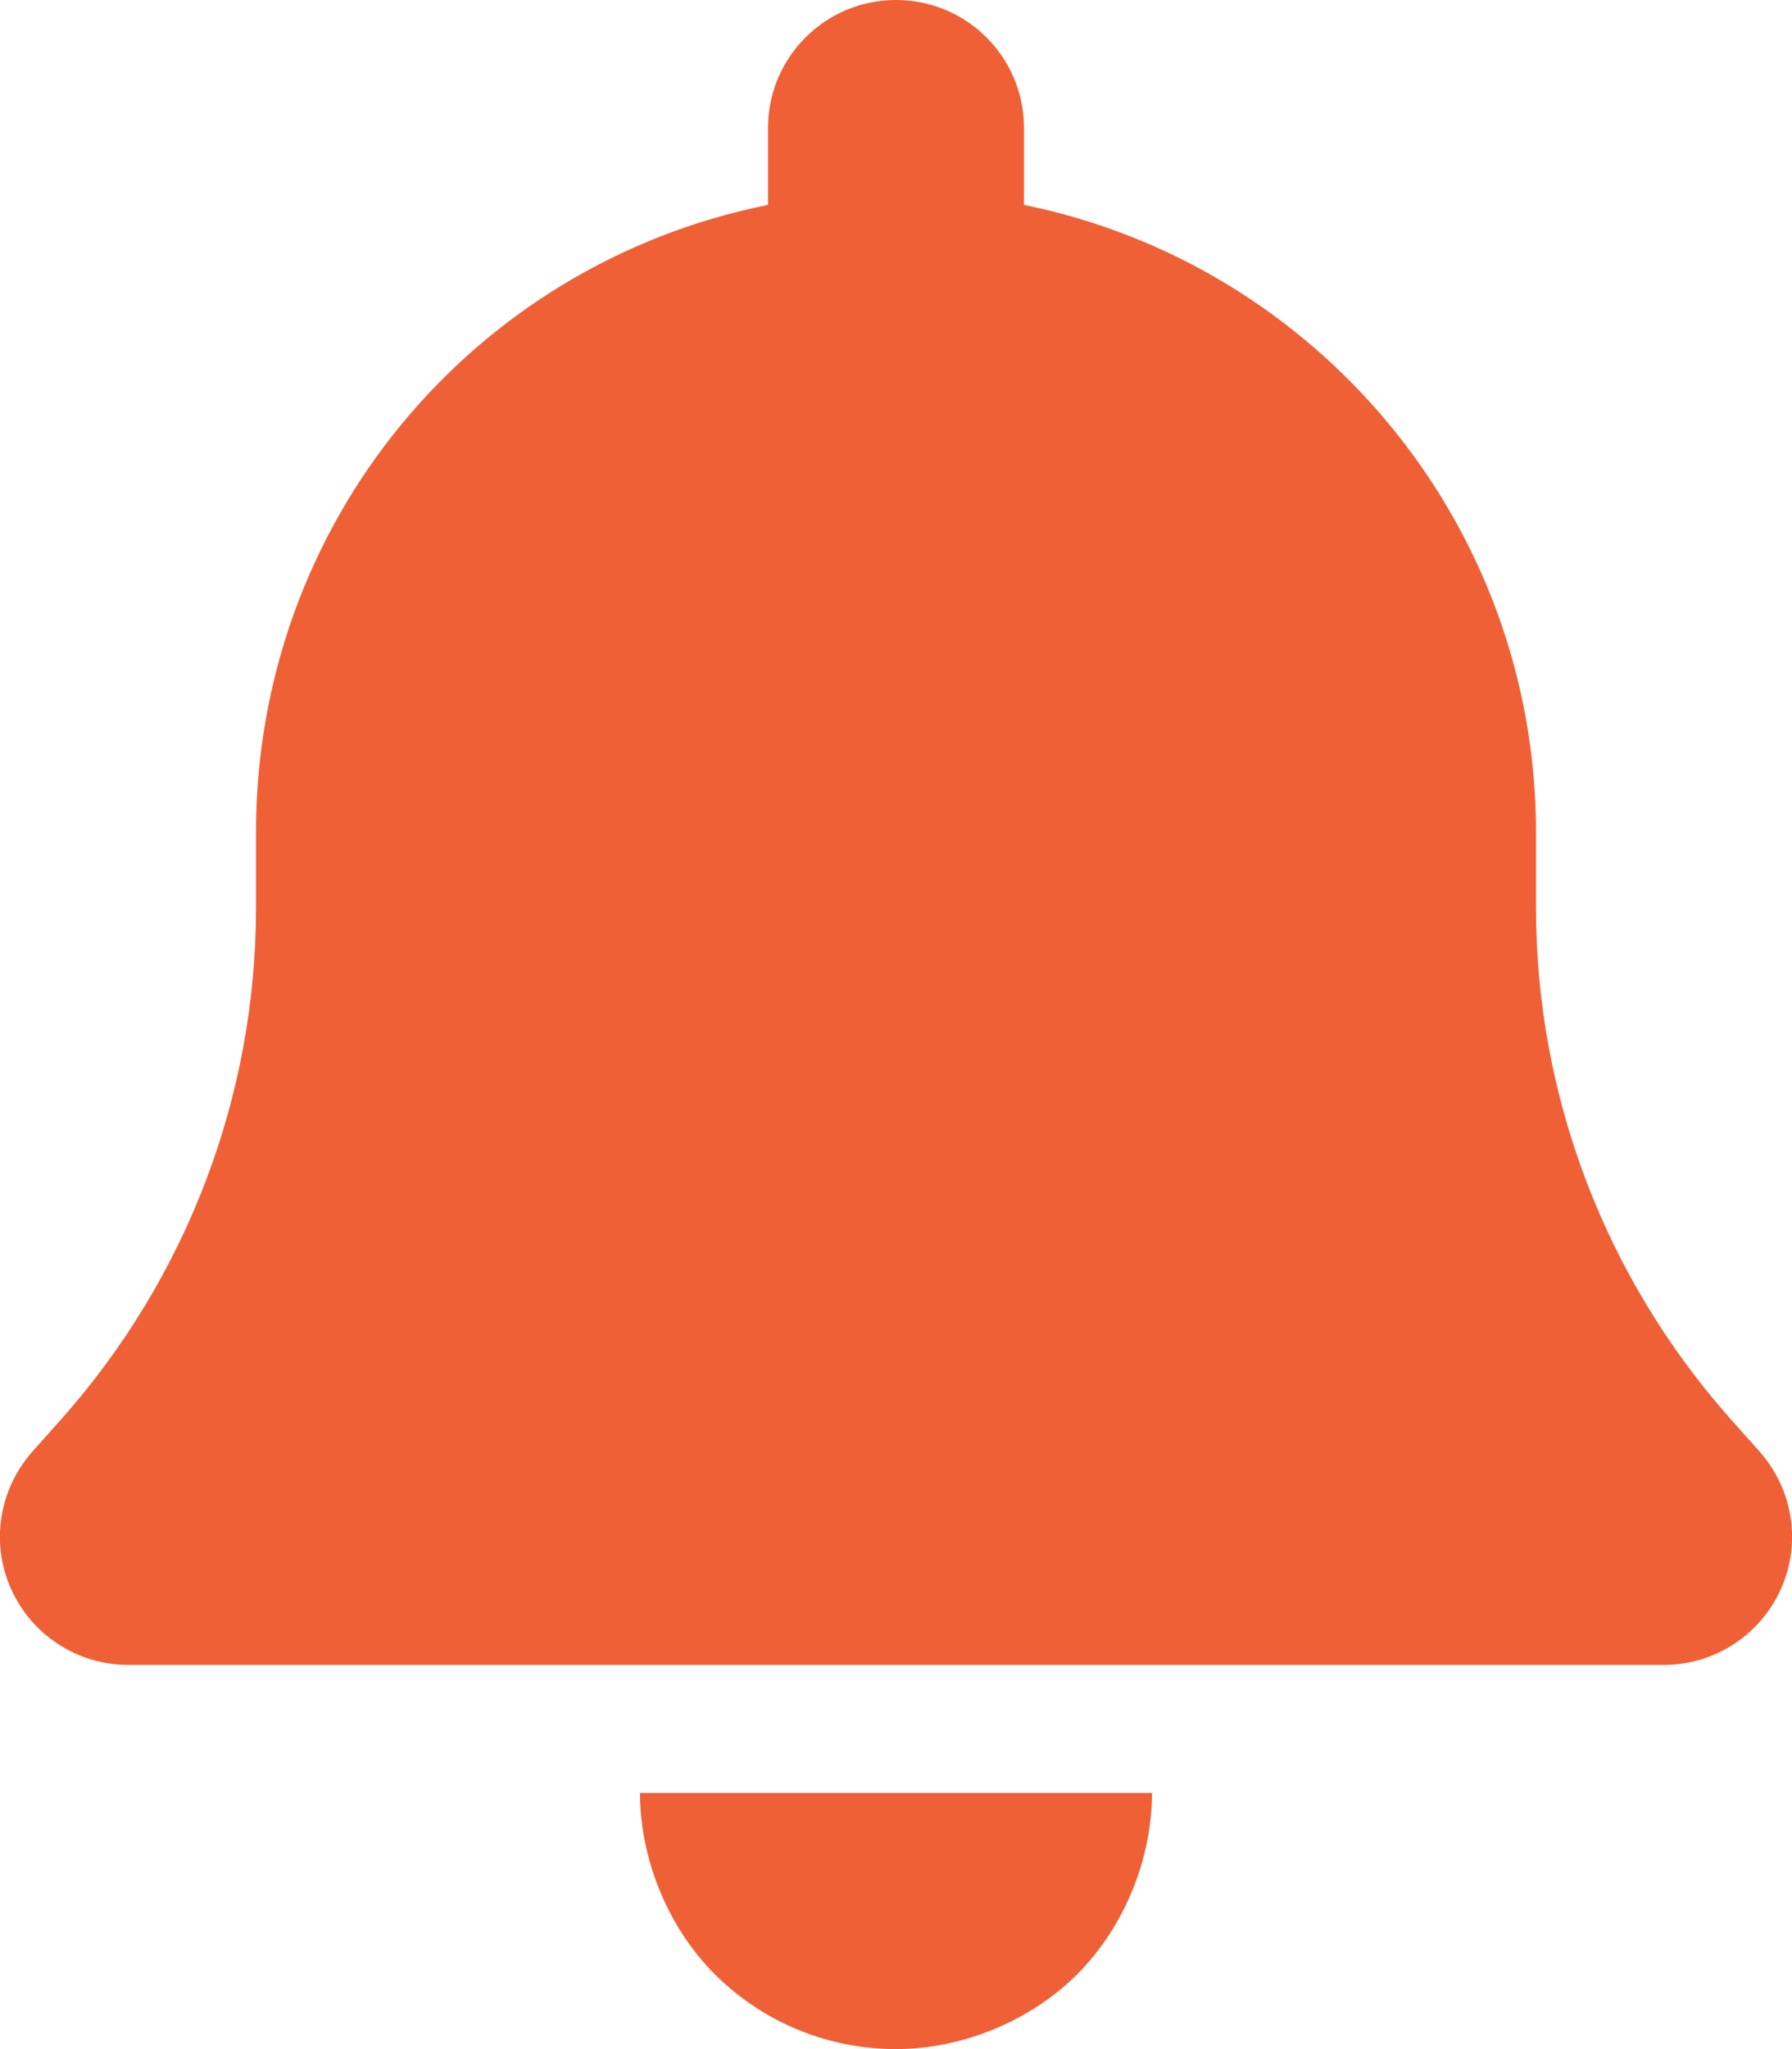 <?xml version="1.0" encoding="utf-8"?>
<!-- Generator: Adobe Illustrator 26.0.0, SVG Export Plug-In . SVG Version: 6.00 Build 0)  -->
<svg version="1.1" id="Calque_1" xmlns="http://www.w3.org/2000/svg" xmlns:xlink="http://www.w3.org/1999/xlink" x="0px" y="0px"
	 viewBox="0 0 448 512" style="enable-background:new 0 0 448 512;" xml:space="preserve">
<style type="text/css">
	.st0{fill:#F06036;}
</style>
<path class="st0" d="M256,32v19.2C329,66,384,130.6,384,208v18.8c0,47.1,17.3,92.4,48.5,127.6l7.4,8.3c8.4,9.5,10.5,22.9,5.3,34.4
	C440,408.6,428.6,416,416,416H32c-12.6,0-24-7.4-29.2-18.9s-3.1-24.9,5.3-34.4l7.4-8.3C46.7,319.2,64,273.9,64,226.8V208
	c0-77.4,54.1-142,128-156.8V32c0-17.7,14.3-32,32-32S256,14.3,256,32L256,32z M224,512c-17,0-33.3-6.7-45.3-18.7S160,464.1,160,448
	h128c0,16.1-6.7,33.3-18.7,45.3S240.1,512,224,512z"/>
</svg>
